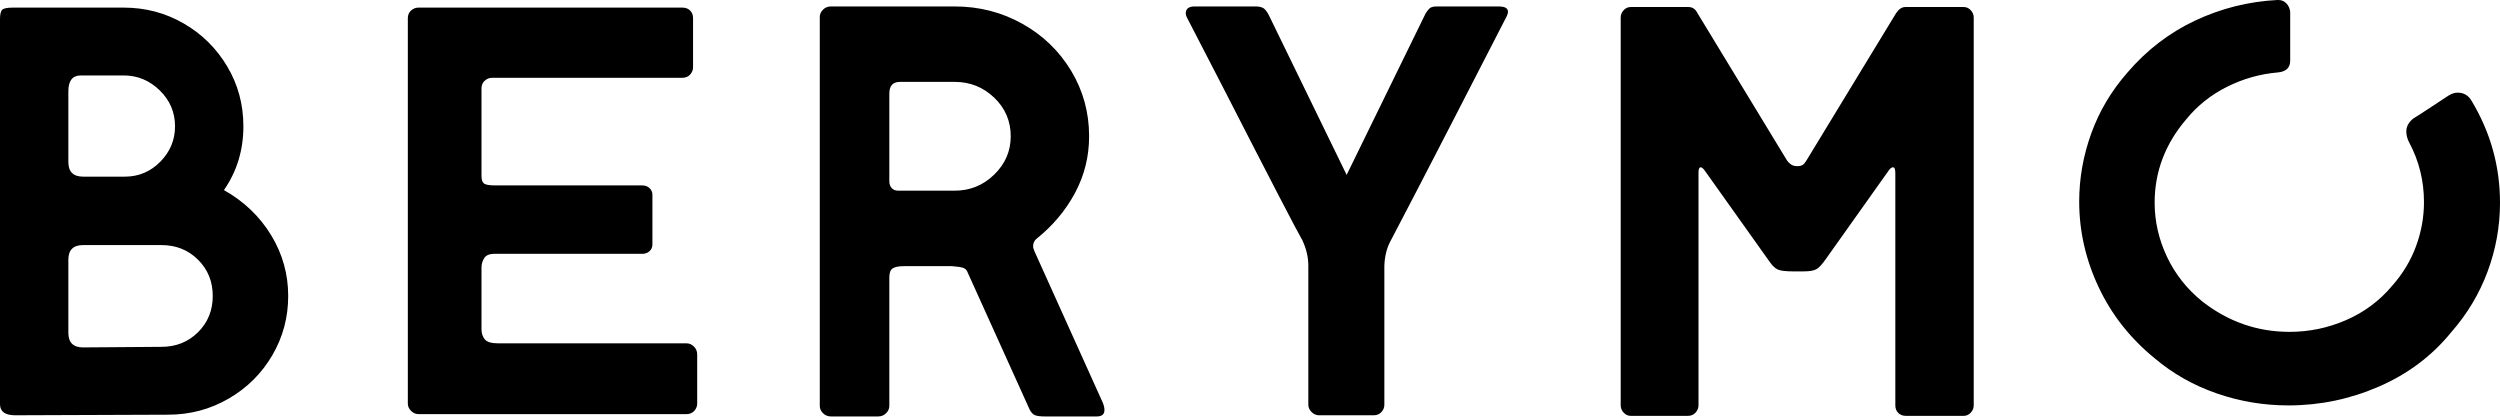 <?xml version="1.0" encoding="UTF-8"?>
<svg width="90px" height="15px" viewBox="0 0 90 15" version="1.1" xmlns="http://www.w3.org/2000/svg" xmlns:xlink="http://www.w3.org/1999/xlink">
    <!-- Generator: Sketch 52.6 (67491) - http://www.bohemiancoding.com/sketch -->
    <title>Berymo</title>
    <desc>Created with Sketch.</desc>
    <g id="Page-1" stroke="none" stroke-width="1" fill="none" fill-rule="evenodd">
        <g id="Desktop-HD" transform="translate(-89, -31)" fill="#000">
            <g id="Loader-Logo" transform="translate(89, 31)">
                <path d="M0.552,14.95 C0.184,14.95 0,14.817 0,14.55 L0,0.695 C0,0.512 0.028,0.397 0.085,0.347 C0.141,0.298 0.269,0.274 0.467,0.274 L4.455,0.274 C5.233,0.274 5.951,0.463 6.609,0.842 C7.267,1.221 7.79,1.737 8.179,2.39 C8.568,3.043 8.762,3.762 8.762,4.548 C8.762,5.404 8.529,6.17 8.062,6.843 C8.784,7.25 9.349,7.791 9.76,8.465 C10.17,9.138 10.375,9.868 10.375,10.655 C10.375,11.427 10.184,12.139 9.802,12.792 C9.42,13.444 8.897,13.964 8.232,14.35 C7.567,14.736 6.839,14.929 6.047,14.929 L0.552,14.95 Z M4.498,6.359 C4.993,6.359 5.417,6.18 5.771,5.822 C6.124,5.464 6.301,5.039 6.301,4.548 C6.301,4.043 6.117,3.611 5.75,3.253 C5.382,2.895 4.95,2.716 4.455,2.716 L2.907,2.716 C2.61,2.716 2.461,2.906 2.461,3.285 L2.461,5.833 C2.461,6.184 2.638,6.359 2.992,6.359 L4.498,6.359 Z M5.813,12.486 C6.337,12.486 6.775,12.311 7.129,11.96 C7.482,11.609 7.659,11.174 7.659,10.655 C7.659,10.135 7.482,9.7 7.129,9.349 C6.775,8.998 6.337,8.823 5.813,8.823 L2.992,8.823 C2.638,8.823 2.461,8.998 2.461,9.349 L2.461,11.981 C2.461,12.332 2.638,12.507 2.992,12.507 L5.813,12.486 Z M15.064,14.908 C14.965,14.908 14.876,14.869 14.798,14.792 C14.721,14.715 14.682,14.627 14.682,14.529 L14.682,0.653 C14.682,0.54 14.721,0.449 14.798,0.379 C14.876,0.309 14.965,0.274 15.064,0.274 L24.569,0.274 C24.682,0.274 24.774,0.309 24.844,0.379 C24.915,0.449 24.95,0.54 24.95,0.653 L24.95,2.421 C24.95,2.52 24.915,2.607 24.844,2.685 C24.774,2.762 24.682,2.8 24.569,2.8 L17.716,2.8 C17.617,2.8 17.528,2.836 17.45,2.906 C17.373,2.976 17.334,3.067 17.334,3.18 L17.334,6.338 C17.334,6.464 17.362,6.552 17.419,6.601 C17.475,6.65 17.61,6.675 17.822,6.675 L23.126,6.675 C23.225,6.675 23.31,6.706 23.38,6.77 C23.451,6.833 23.487,6.914 23.487,7.012 L23.487,8.802 C23.487,8.9 23.451,8.981 23.38,9.044 C23.31,9.107 23.225,9.138 23.126,9.138 L17.801,9.138 C17.617,9.138 17.493,9.191 17.429,9.296 C17.366,9.402 17.334,9.51 17.334,9.623 L17.334,11.855 C17.334,11.995 17.373,12.114 17.45,12.213 C17.528,12.311 17.687,12.36 17.928,12.36 L24.717,12.36 C24.816,12.36 24.905,12.399 24.982,12.476 C25.06,12.553 25.099,12.648 25.099,12.76 L25.099,14.529 C25.099,14.627 25.064,14.715 24.993,14.792 C24.922,14.869 24.83,14.908 24.717,14.908 L15.064,14.908 Z M29.915,14.992 C29.802,14.992 29.707,14.954 29.629,14.876 C29.551,14.799 29.512,14.711 29.512,14.613 L29.512,0.611 C29.512,0.512 29.551,0.425 29.629,0.347 C29.707,0.27 29.802,0.232 29.915,0.232 L34.371,0.232 C35.248,0.232 36.057,0.439 36.8,0.853 C37.542,1.267 38.129,1.832 38.561,2.548 C38.992,3.264 39.208,4.05 39.208,4.906 C39.208,5.636 39.038,6.317 38.699,6.949 C38.359,7.58 37.9,8.128 37.32,8.591 C37.235,8.661 37.192,8.752 37.192,8.865 C37.192,8.907 37.199,8.942 37.214,8.97 C37.228,8.998 37.235,9.019 37.235,9.033 L39.696,14.487 C39.738,14.585 39.76,14.676 39.76,14.761 C39.76,14.915 39.668,14.992 39.484,14.992 L37.617,14.992 C37.461,14.992 37.344,14.978 37.267,14.95 C37.189,14.922 37.122,14.852 37.065,14.739 L34.837,9.812 C34.809,9.728 34.756,9.672 34.678,9.644 C34.6,9.616 34.463,9.595 34.264,9.581 L32.567,9.581 C32.355,9.581 32.21,9.609 32.132,9.665 C32.054,9.721 32.016,9.826 32.016,9.981 L32.016,14.613 C32.016,14.711 31.977,14.799 31.899,14.876 C31.821,14.954 31.726,14.992 31.612,14.992 L29.915,14.992 Z M34.371,6.864 C34.922,6.864 35.396,6.671 35.792,6.285 C36.188,5.899 36.386,5.44 36.386,4.906 C36.386,4.359 36.188,3.895 35.792,3.516 C35.396,3.137 34.922,2.948 34.371,2.948 L32.397,2.948 C32.143,2.948 32.016,3.088 32.016,3.369 L32.016,6.527 C32.016,6.626 32.044,6.706 32.1,6.77 C32.157,6.833 32.235,6.864 32.334,6.864 L34.371,6.864 Z M47.482,14.95 C47.383,14.95 47.295,14.911 47.217,14.834 C47.139,14.757 47.1,14.669 47.1,14.571 L47.1,9.56 C47.1,9.265 47.03,8.963 46.888,8.654 C46.69,8.317 45.728,6.464 44.003,3.095 L42.73,0.632 C42.702,0.576 42.687,0.526 42.687,0.484 C42.687,0.316 42.793,0.232 43.006,0.232 L45.191,0.232 C45.332,0.232 45.435,0.256 45.499,0.305 C45.562,0.354 45.622,0.435 45.679,0.547 L48.479,6.296 L51.322,0.484 C51.365,0.414 51.411,0.354 51.46,0.305 C51.51,0.256 51.598,0.232 51.726,0.232 L53.953,0.232 C54.25,0.232 54.349,0.344 54.25,0.569 C53.826,1.397 53.151,2.709 52.224,4.506 C51.298,6.303 50.58,7.686 50.071,8.654 C49.929,8.907 49.851,9.209 49.837,9.56 L49.837,14.571 C49.837,14.669 49.802,14.757 49.731,14.834 C49.661,14.911 49.569,14.95 49.455,14.95 L47.482,14.95 Z M58.706,14.971 C58.607,14.971 58.522,14.932 58.451,14.855 C58.38,14.778 58.345,14.69 58.345,14.592 L58.345,0.632 C58.345,0.533 58.38,0.446 58.451,0.368 C58.522,0.291 58.607,0.253 58.706,0.253 L60.785,0.253 C60.926,0.253 61.033,0.323 61.103,0.463 L64.328,5.769 C64.342,5.798 64.381,5.84 64.445,5.896 C64.508,5.952 64.59,5.98 64.689,5.98 L64.731,5.98 C64.83,5.98 64.905,5.948 64.954,5.885 C65.004,5.822 65.035,5.776 65.05,5.748 L68.253,0.484 C68.352,0.33 68.465,0.253 68.593,0.253 L70.693,0.253 C70.792,0.253 70.877,0.291 70.948,0.368 C71.018,0.446 71.054,0.533 71.054,0.632 L71.054,14.592 C71.054,14.69 71.018,14.778 70.948,14.855 C70.877,14.932 70.792,14.971 70.693,14.971 L68.614,14.971 C68.501,14.971 68.409,14.936 68.338,14.866 C68.267,14.796 68.232,14.704 68.232,14.592 L68.232,6.233 C68.232,6.092 68.204,6.022 68.147,6.022 C68.091,6.022 68.027,6.078 67.956,6.191 L65.728,9.328 C65.601,9.51 65.492,9.63 65.4,9.686 C65.308,9.742 65.149,9.77 64.922,9.77 L64.562,9.77 C64.293,9.77 64.109,9.749 64.01,9.707 C63.911,9.665 63.812,9.574 63.713,9.433 L61.421,6.212 C61.337,6.085 61.273,6.022 61.231,6.022 C61.174,6.022 61.146,6.085 61.146,6.212 L61.146,14.592 C61.146,14.69 61.11,14.778 61.04,14.855 C60.969,14.932 60.877,14.971 60.764,14.971 L58.706,14.971 Z M77.567,12.897 C76.69,12.182 76.018,11.33 75.552,10.34 C75.085,9.349 74.851,8.321 74.851,7.257 C74.851,6.421 74.996,5.603 75.286,4.801 C75.576,3.999 76.011,3.268 76.591,2.608 C77.284,1.799 78.098,1.176 79.031,0.738 C79.965,0.3 80.948,0.054 81.98,0 L82.023,0 C82.136,0 82.231,0.04 82.309,0.121 C82.387,0.202 82.433,0.303 82.447,0.424 L82.447,2.183 C82.447,2.439 82.298,2.581 82.001,2.608 C81.365,2.662 80.757,2.833 80.177,3.123 C79.597,3.413 79.109,3.8 78.713,4.285 C77.949,5.175 77.567,6.179 77.567,7.297 C77.567,7.971 77.716,8.621 78.013,9.248 C78.31,9.875 78.734,10.41 79.286,10.855 C80.219,11.583 81.266,11.947 82.426,11.947 C83.133,11.947 83.812,11.805 84.463,11.522 C85.113,11.239 85.665,10.828 86.117,10.289 C86.499,9.858 86.786,9.383 86.977,8.864 C87.168,8.345 87.263,7.816 87.263,7.277 C87.263,6.509 87.086,5.795 86.733,5.134 C86.662,5 86.627,4.865 86.627,4.73 C86.627,4.555 86.711,4.4 86.881,4.265 C86.994,4.198 87.214,4.056 87.539,3.841 C87.864,3.625 88.069,3.49 88.154,3.436 C88.267,3.369 88.373,3.335 88.472,3.335 C88.699,3.335 88.868,3.436 88.982,3.639 C89.661,4.771 90,5.99 90,7.297 C90,8.146 89.851,8.972 89.554,9.774 C89.257,10.575 88.819,11.306 88.239,11.967 C87.546,12.816 86.68,13.466 85.64,13.917 C84.6,14.369 83.515,14.595 82.383,14.595 C81.492,14.595 80.629,14.45 79.795,14.16 C78.96,13.87 78.218,13.449 77.567,12.897 Z" id="Berymo"></path>
            </g>
        </g>
    </g>
</svg>